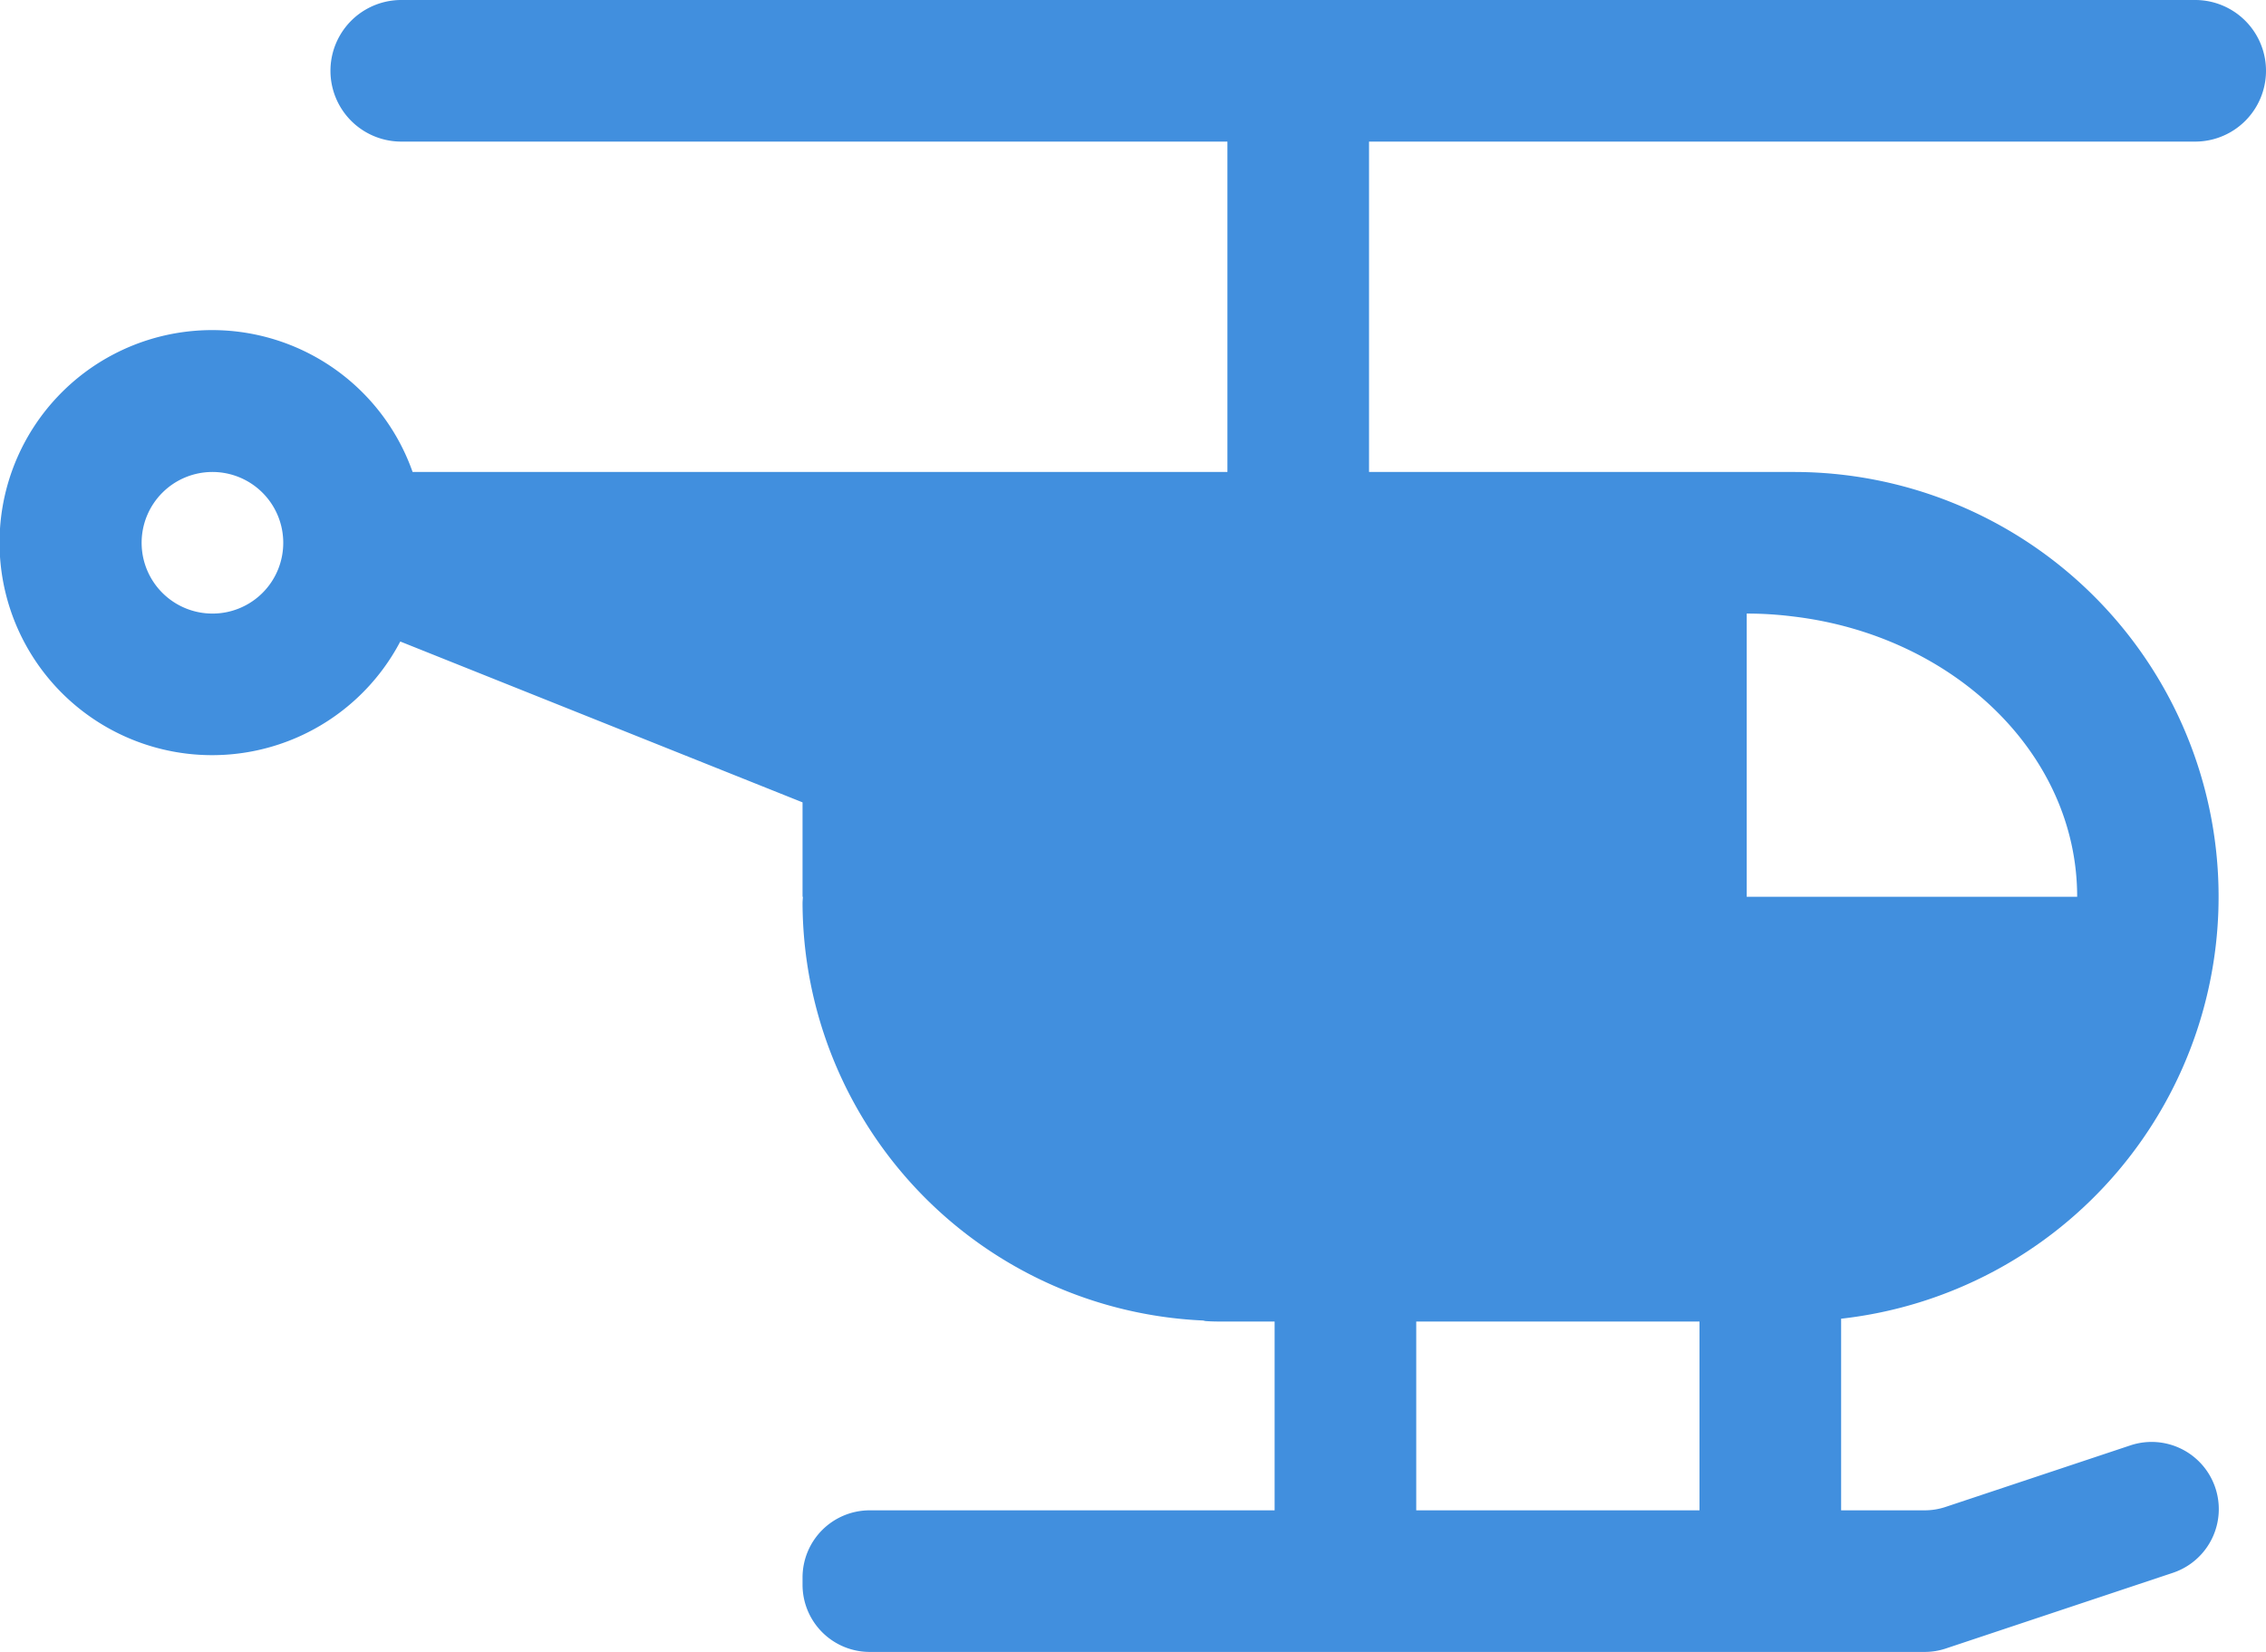 <svg xmlns="http://www.w3.org/2000/svg" viewBox="0 0 48 35"><defs><style>.cls-1{fill:#418fde;}</style></defs><title>Asset 898</title><g id="Layer_2" data-name="Layer 2"><g id="Icons"><path class="cls-1" d="M46.5,3a1.5,1.5,0,0,0,0-3H8.5a1.5,1.5,0,0,0,0,3H26v7H8.74a4.503,4.503,0,1,0-.261,3.592L17,17v2h.007c-.001.044-.007.087-.007.132A8.884,8.884,0,0,0,25.482,27.978c.02.003.038.01.058.012C25.67,28,25.79,28,25.92,28H27v4H18.423A1.423,1.423,0,0,0,17,33.423v.154A1.423,1.423,0,0,0,18.423,35H40.769a1.41,1.41,0,0,0,.45-.073l4.808-1.603a1.423,1.423,0,1,0-.9-2.7l-3.908,1.302A1.41,1.41,0,0,1,40.769,32H39V27.94A8.998,8.998,0,0,0,38.01,10H29V3ZM4.5,13A1.5,1.5,0,1,1,6,11.5,1.498,1.498,0,0,1,4.5,13ZM30,32V28h6v4ZM44,19H37V13a7.763,7.763,0,0,1,.97.06C41.38,13.46,44,15.97,44,19Z"/></g></g></svg>